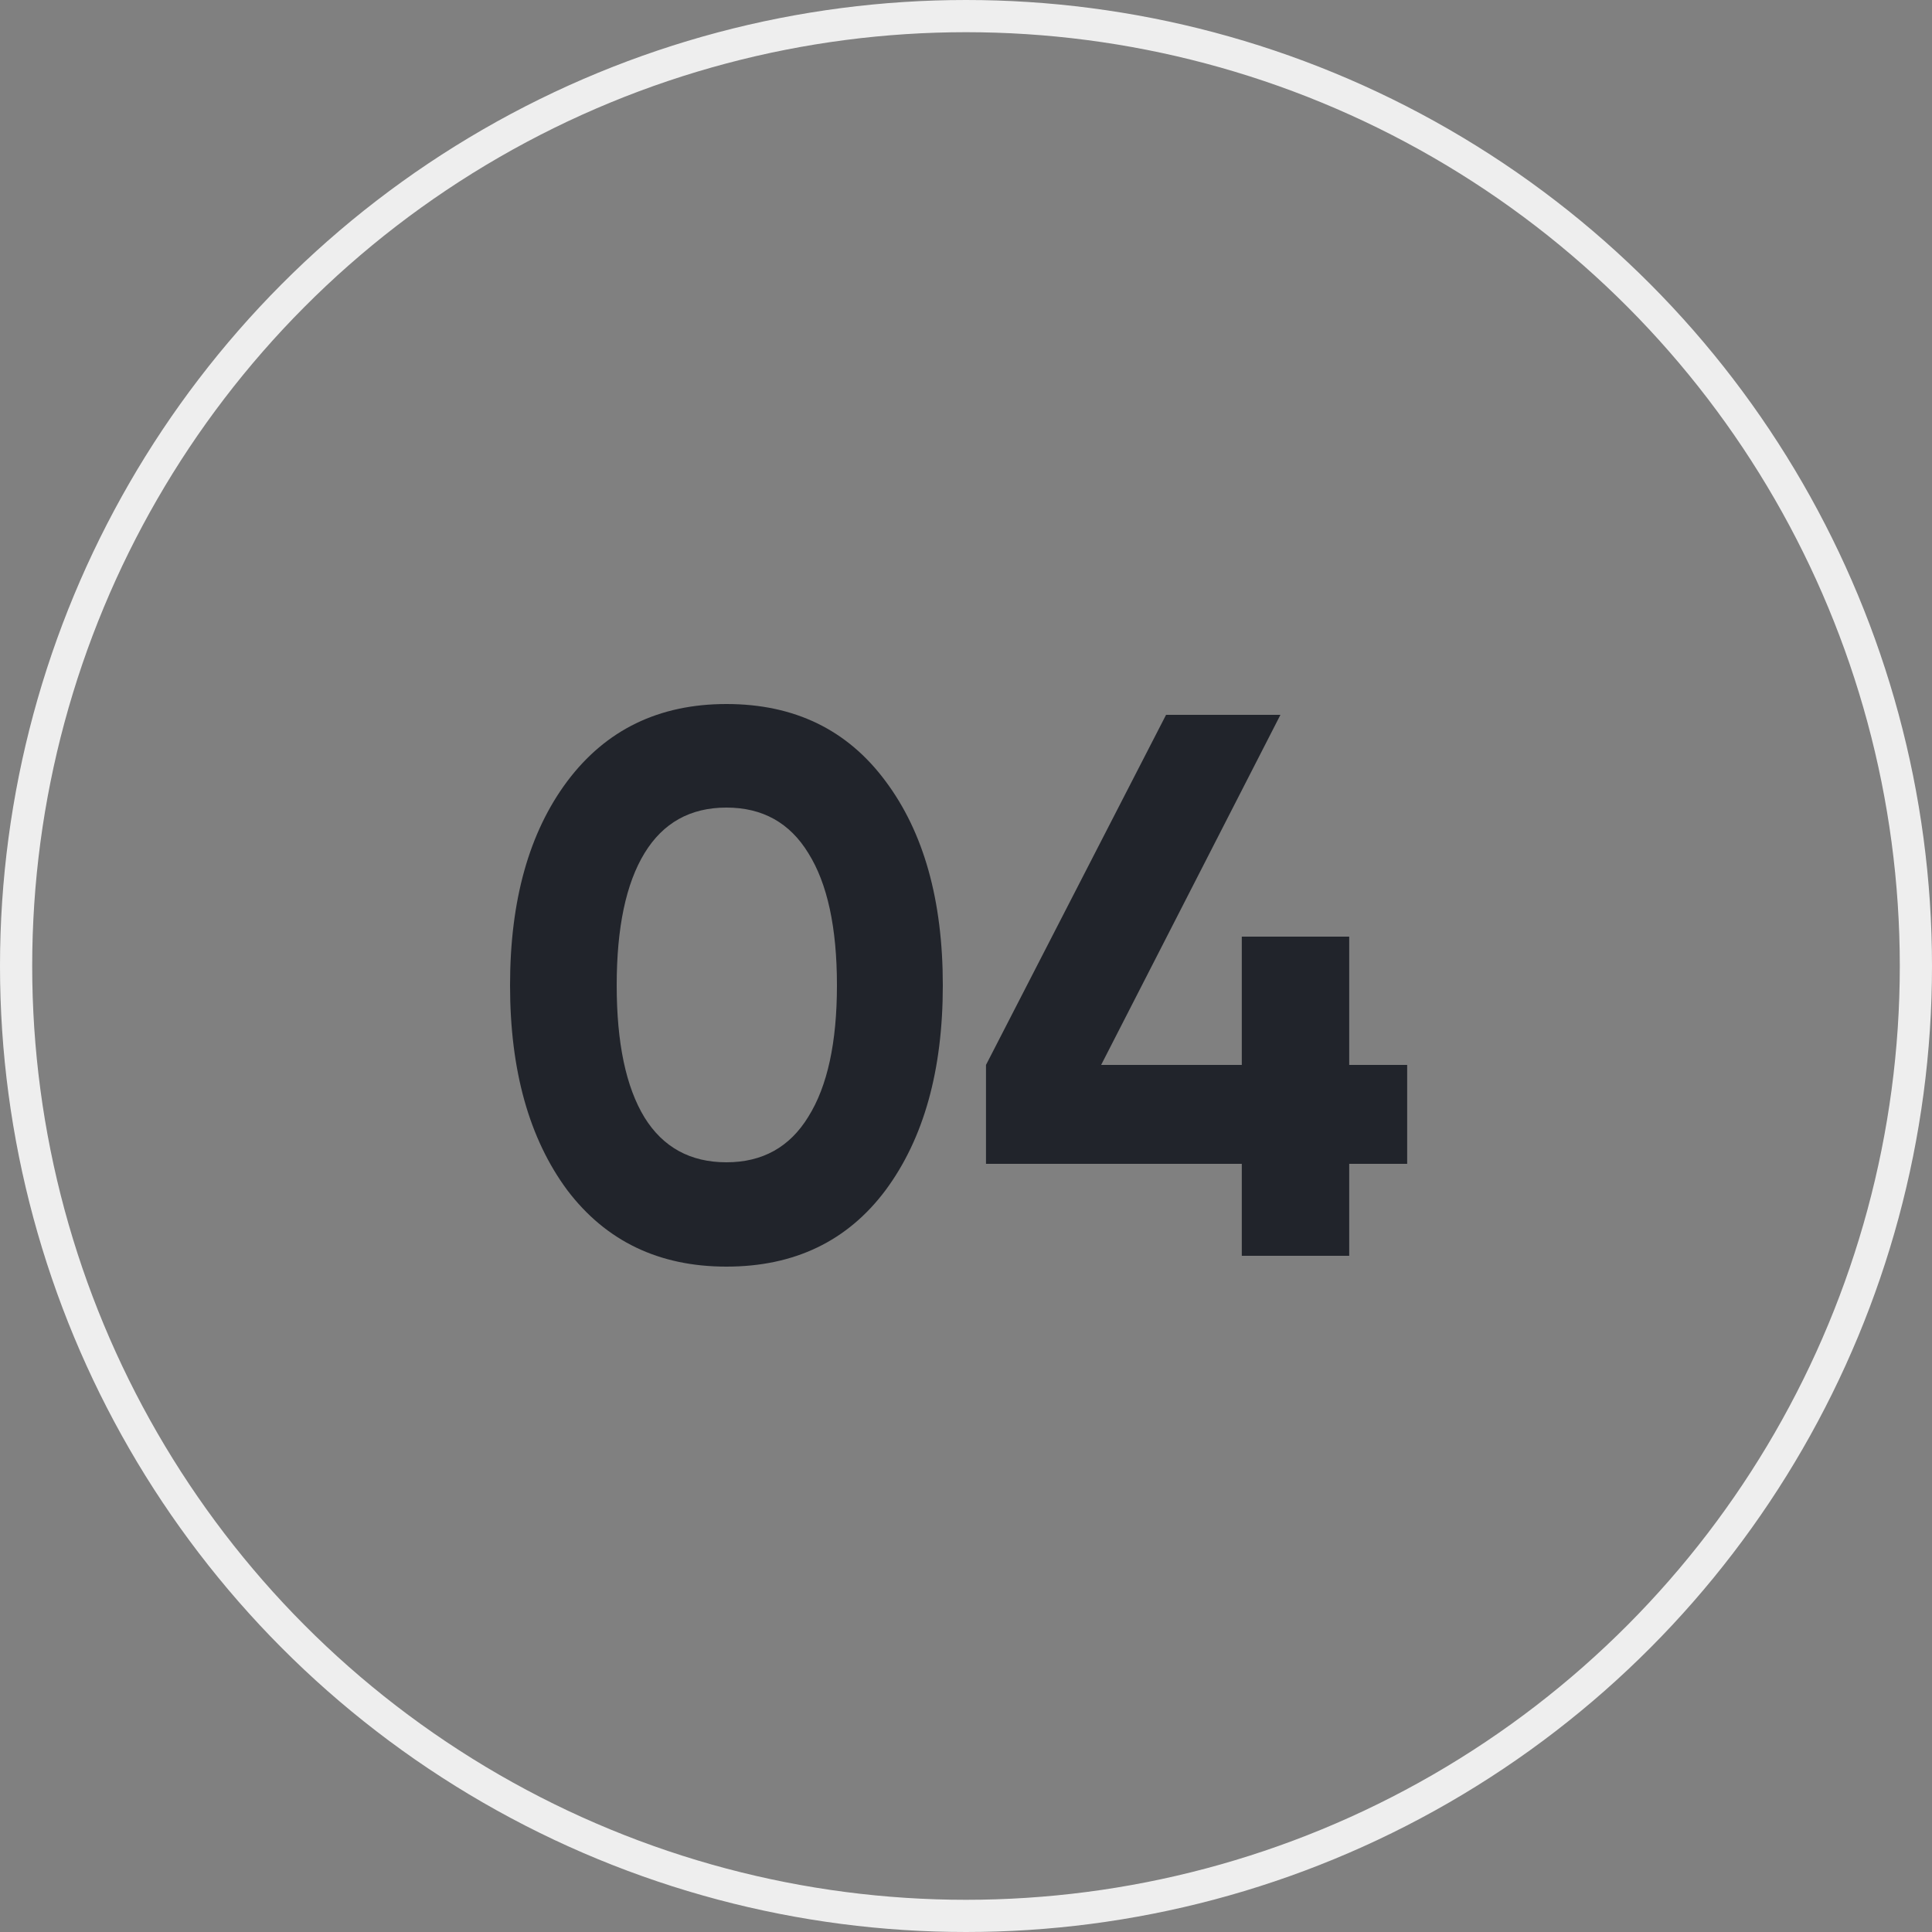 <?xml version="1.0" encoding="UTF-8"?> <svg xmlns="http://www.w3.org/2000/svg" width="60" height="60" viewBox="0 0 60 60" fill="none"><rect x="0" y="0" width="60" height="60" fill="#808080" stroke="none"/><circle cx="30" cy="30" r="29.5" stroke="#EEEEEE"></circle><path d="M22.56 39.336C20.464 39.336 18.816 38.544 17.616 36.96C16.432 35.36 15.84 33.24 15.84 30.6C15.84 27.96 16.432 25.848 17.616 24.264C18.816 22.664 20.464 21.864 22.56 21.864C24.672 21.864 26.32 22.664 27.504 24.264C28.688 25.848 29.28 27.96 29.28 30.6C29.28 33.24 28.688 35.36 27.504 36.96C26.32 38.544 24.672 39.336 22.56 39.336ZM20.016 34.704C20.592 35.632 21.44 36.096 22.56 36.096C23.68 36.096 24.528 35.624 25.104 34.68C25.696 33.736 25.992 32.376 25.992 30.6C25.992 28.808 25.696 27.44 25.104 26.496C24.528 25.552 23.68 25.08 22.56 25.08C21.44 25.08 20.592 25.552 20.016 26.496C19.44 27.44 19.152 28.808 19.152 30.6C19.152 32.392 19.44 33.76 20.016 34.704ZM43.701 33.072V36.144H41.901V39H38.565V36.144H30.621V33.072L36.213 22.2H39.765L34.197 33.072H38.565V29.088H41.901V33.072H43.701Z" fill="#21242B"></path></svg> 